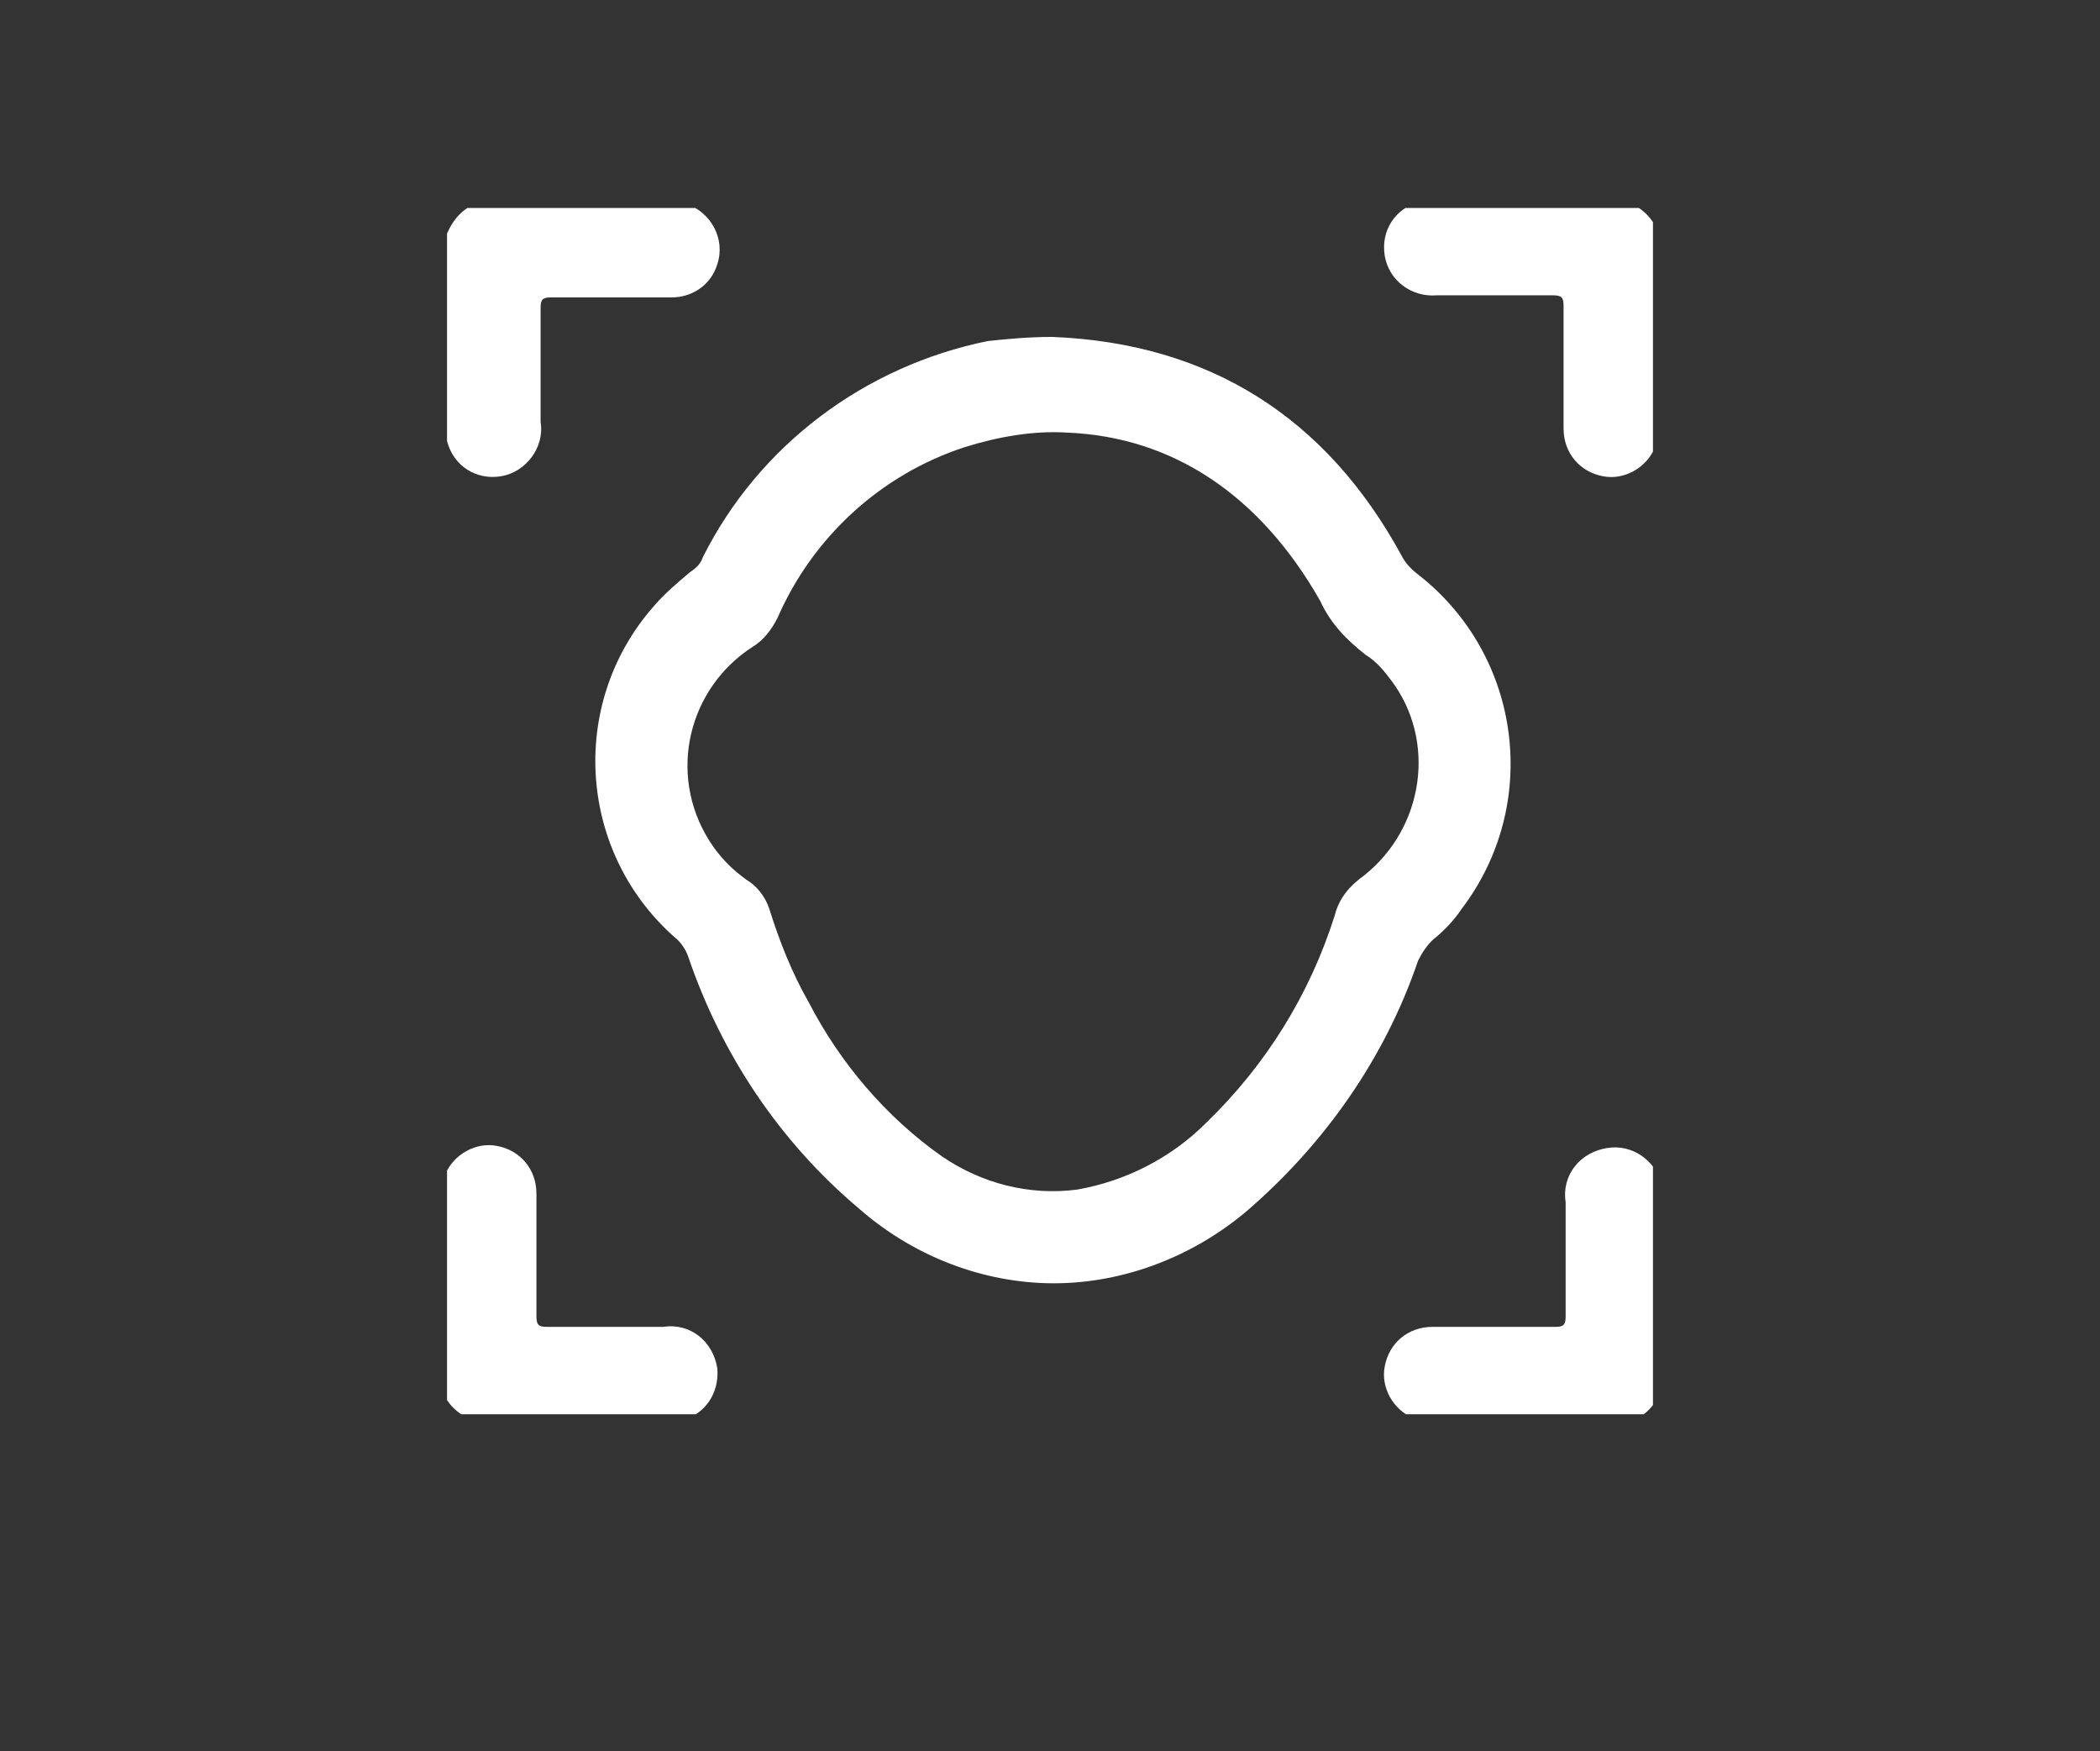 <?xml version="1.0" encoding="utf-8"?>
<!-- Generator: Adobe Illustrator 26.3.1, SVG Export Plug-In . SVG Version: 6.00 Build 0)  -->
<svg version="1.1" id="Capa_1" xmlns="http://www.w3.org/2000/svg" xmlns:xlink="http://www.w3.org/1999/xlink" x="0px" y="0px"
	 viewBox="0 0 101 84.2" style="enable-background:new 0 0 101 84.2;" xml:space="preserve">
<rect x="0" y="0" width="101" height="84.2" fill="#333333" stroke="none"/>
<style type="text/css">
	.st0{clip-path:url(#SVGID_00000035521615448417146560000007626090887388212363_);}
	.st1{fill:#FFFFFF;}
</style>
<g>
	<g id="svg_2">
		<g id="svg_5">
			<g>
				<defs>
					<rect id="SVGID_1_" x="21.5" y="10" width="58" height="58"/>
				</defs>
				<clipPath id="SVGID_00000030475031614244200190000003509284696424981159_">
					<use xlink:href="#SVGID_1_"  style="overflow:visible;"/>
				</clipPath>
				<g id="svg_6" style="clip-path:url(#SVGID_00000030475031614244200190000003509284696424981159_);">
					<path id="svg_7" class="st1" d="M32.7,9.7c0.1,0,0.2,0.1,0.3,0.1c1.2,0.4,1.9,1.7,1.5,2.9c-0.3,1-1.2,1.6-2.2,1.6
						c-1.9,0-3.9,0-5.8,0c-0.4,0-0.5,0.1-0.5,0.5c0,1.8,0,3.7,0,5.5c0.2,1.2-0.7,2.4-1.9,2.6c-1.2,0.2-2.3-0.5-2.6-1.7
						c0,0,0-0.1-0.1-0.1v-9.6c0.3-0.9,0.9-1.6,1.8-1.8C23,9.7,32.7,9.7,32.7,9.7z"/>
					<path id="svg_8" class="st1" d="M79.8,21.1l-0.2,0.4c-0.4,1-1.5,1.6-2.5,1.4c-1.1-0.2-1.9-1.1-1.9-2.3c0-2,0-3.9,0-5.9
						c0-0.4-0.1-0.5-0.5-0.5c-1.9,0-3.7,0-5.6,0c-1.2,0.1-2.3-0.7-2.5-1.9c-0.2-1.2,0.5-2.3,1.7-2.6c0,0,0.1,0,0.1-0.1H78
						c0.9,0.3,1.6,0.9,1.8,1.8V21.1z"/>
					<path id="svg_9" class="st1" d="M21.2,56.9c0.1-0.1,0.1-0.2,0.2-0.4c0.4-1,1.5-1.6,2.5-1.4c1.1,0.2,1.9,1.1,1.9,2.3
						c0,2,0,3.9,0,5.9c0,0.4,0.1,0.5,0.5,0.5c1.9,0,3.7,0,5.6,0c1.3-0.2,2.4,0.7,2.6,2c0.1,1.2-0.6,2.2-1.7,2.5c0,0-0.1,0-0.1,0.1
						H23c-0.9-0.3-1.6-0.9-1.8-1.8L21.2,56.9"/>
					<path id="svg_10" class="st1" d="M68.4,68.3L68,68.2c-1-0.4-1.6-1.5-1.4-2.5c0.2-1.1,1.1-1.9,2.3-1.9c2,0,3.9,0,5.9,0
						c0.4,0,0.5-0.1,0.5-0.5c0-1.8,0-3.7,0-5.5c-0.2-1.3,0.7-2.4,2-2.6c1.2-0.2,2.3,0.6,2.6,1.7c0,0,0,0.1,0.1,0.1v9.6
						c-0.3,0.9-0.9,1.6-1.8,1.8C78,68.3,68.4,68.3,68.4,68.3z"/>
					<path id="svg_11" class="st1" d="M50.6,16.2c7.6,0.3,13.2,3.9,16.8,10.5c0.2,0.4,0.5,0.7,0.9,1c4.9,3.9,5.8,11,2,16
						c-0.4,0.6-0.9,1.1-1.4,1.5c-0.3,0.3-0.5,0.6-0.7,1c-1.6,4.7-4.5,8.8-8.2,12c-2.7,2.3-6.2,3.6-9.7,3.5c-3.3-0.1-6.5-1.4-9-3.6
						c-3.8-3.2-6.6-7.4-8.2-12.1c-0.1-0.3-0.3-0.6-0.5-0.8c-4.8-4.1-5.3-11.3-1.2-16c0.5-0.6,1.2-1.2,1.8-1.7
						c0.3-0.2,0.5-0.4,0.6-0.7c2.7-5.4,7.8-9.2,13.7-10.4C48.4,16.3,49.5,16.2,50.6,16.2 M51.3,20.8c-1.6-0.1-3.3,0.2-4.9,0.7
						c-4,1.3-7.3,4.3-9,8.2c-0.3,0.6-0.7,1.1-1.2,1.4c-3.1,2-4.1,6.1-2.1,9.3c0.5,0.8,1.1,1.4,1.8,1.9c0.5,0.3,0.9,0.8,1.1,1.4
						c0.5,1.6,1.1,3.1,1.9,4.5c1.5,2.9,3.7,5.5,6.4,7.4c1.9,1.3,4.2,1.9,6.5,1.6c2.3-0.4,4.5-1.5,6.2-3.2c2.9-2.8,5-6.2,6.2-10
						c0.2-0.8,0.7-1.4,1.4-1.9c2.9-2.3,3.5-6.5,1.3-9.4c-0.3-0.4-0.7-0.9-1.2-1.2c-0.9-0.7-1.7-1.5-2.2-2.6
						C60.6,23.8,56.4,21,51.3,20.8"/>
				</g>
			</g>
		</g>
	</g>
</g>
</svg>
